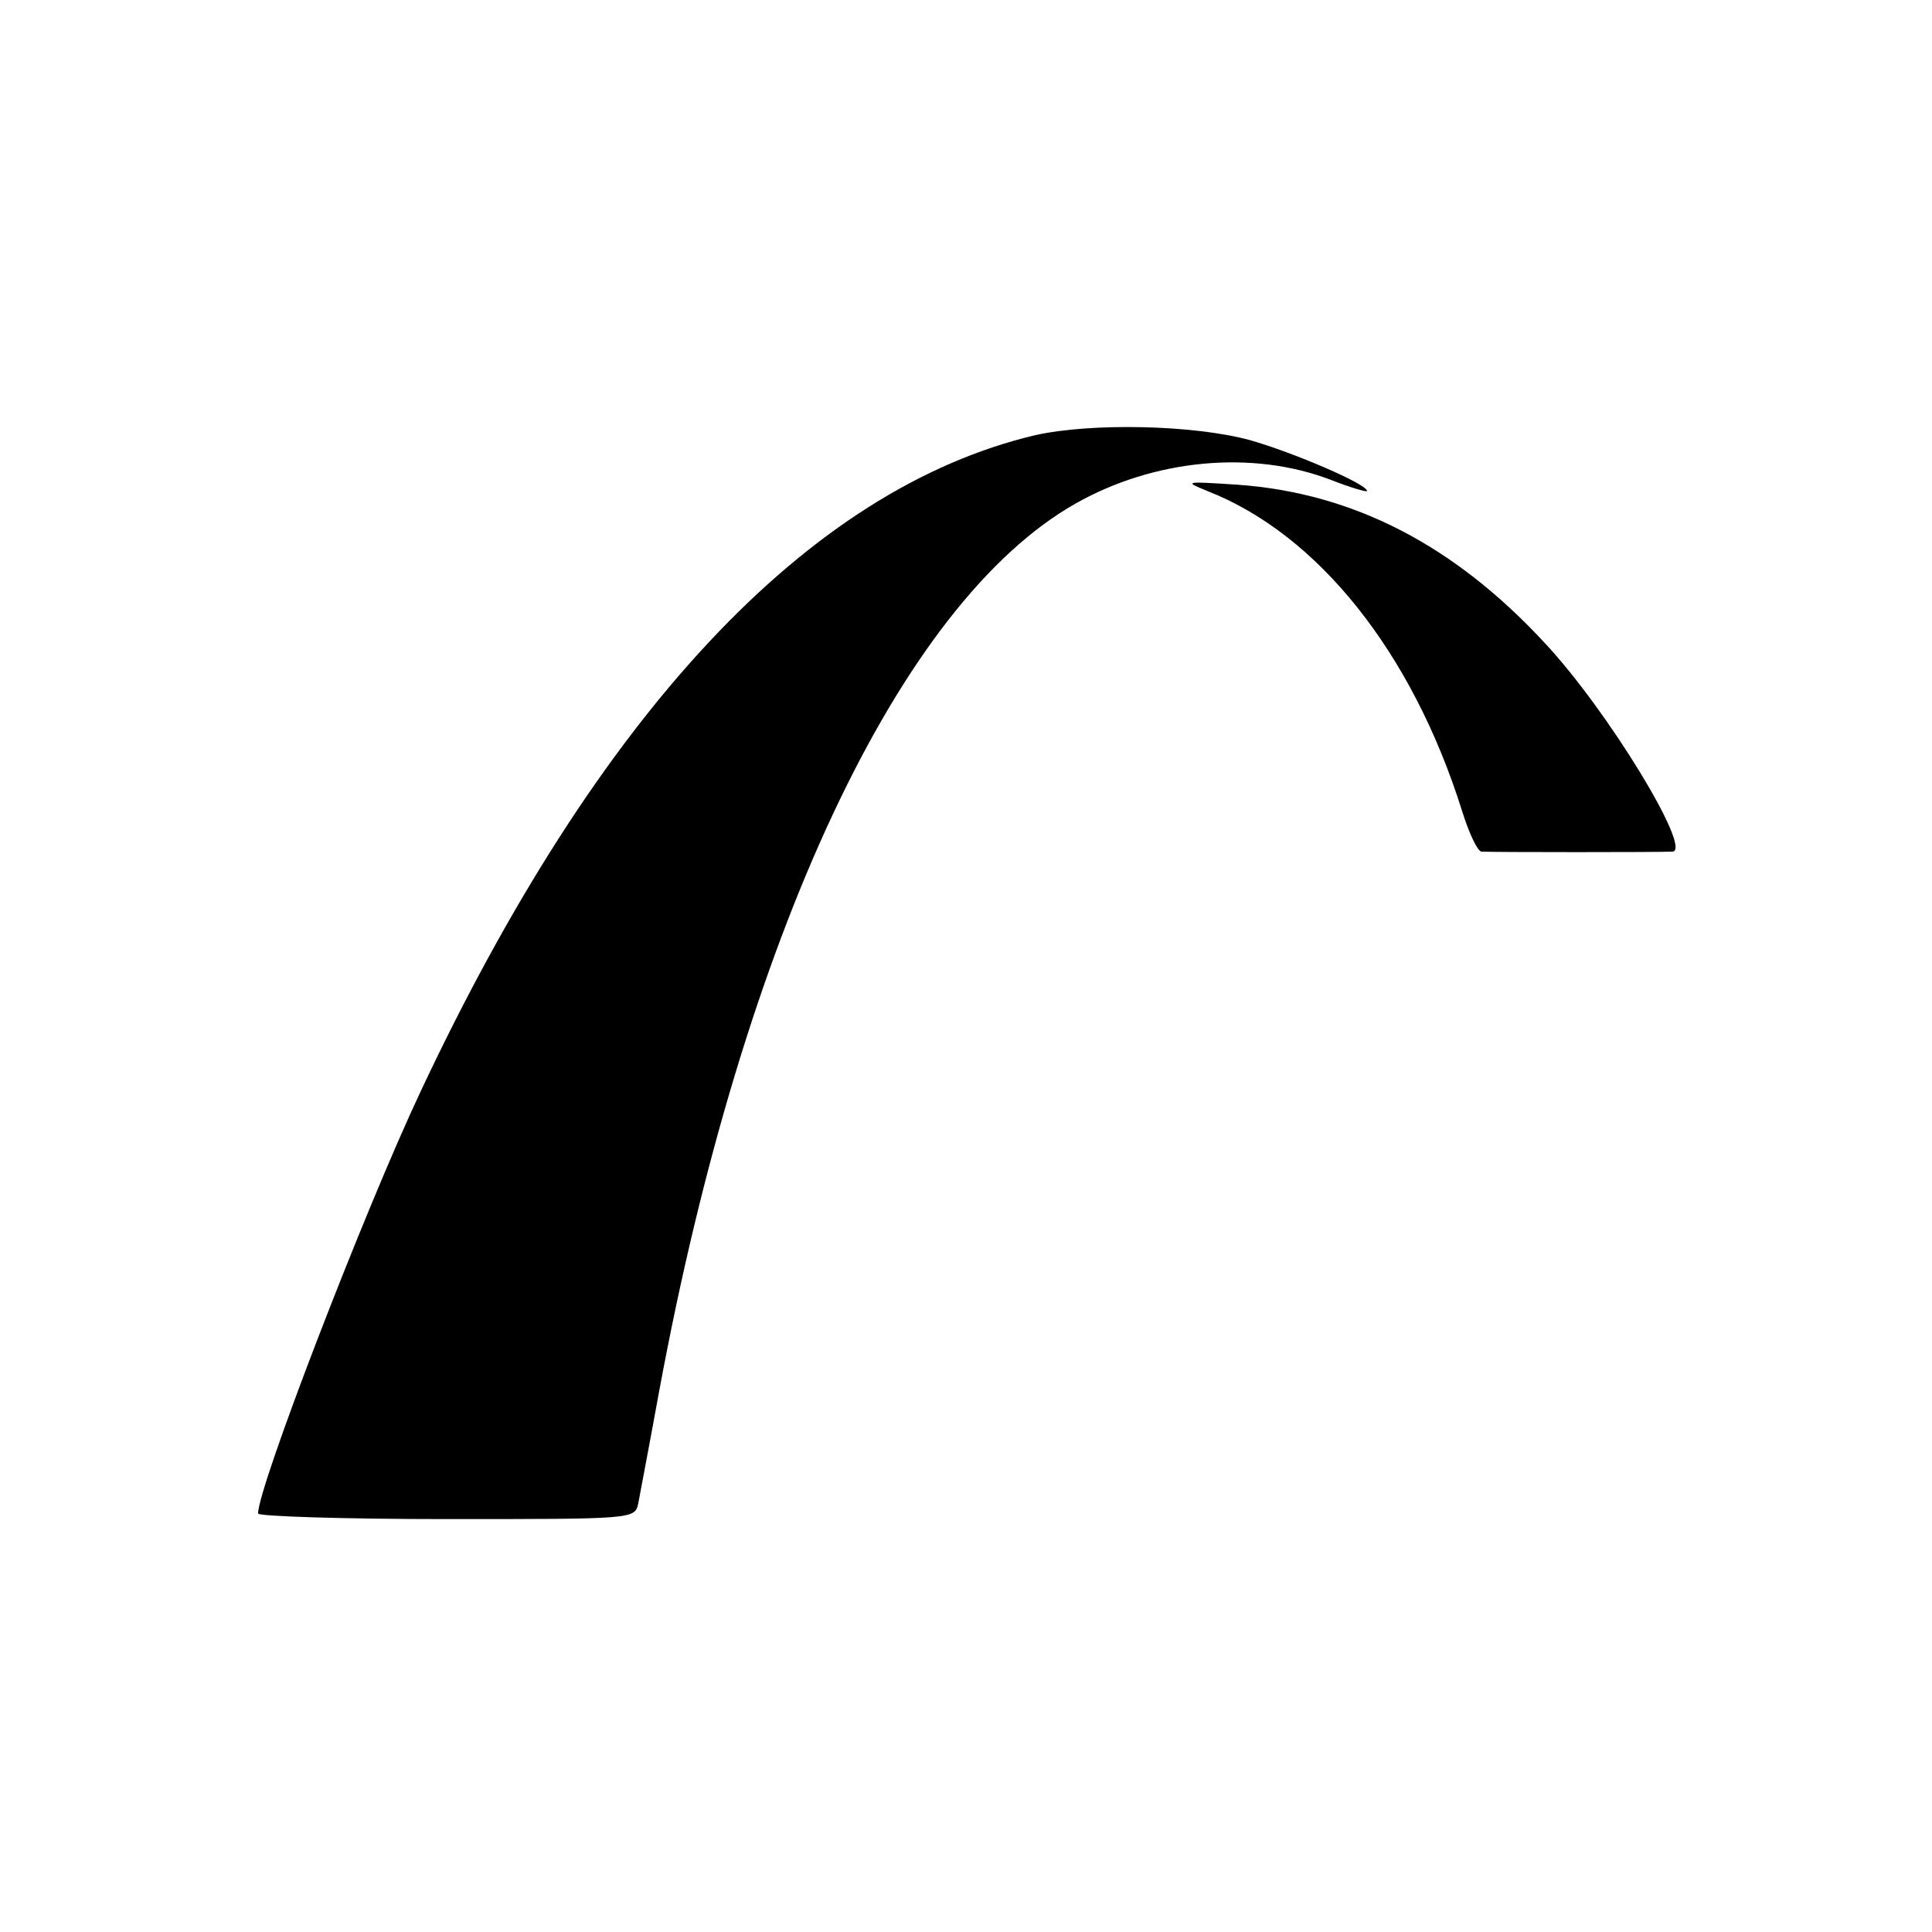 <?xml version="1.0" standalone="no"?>
<!DOCTYPE svg PUBLIC "-//W3C//DTD SVG 20010904//EN"
 "http://www.w3.org/TR/2001/REC-SVG-20010904/DTD/svg10.dtd">
<svg version="1.0" xmlns="http://www.w3.org/2000/svg"
 width="277pt" height="277pt" viewBox="0 0 277 277"
 preserveAspectRatio="xMidYMid meet">
<g transform="translate(0,277) scale(0.1,-0.1)"
fill="#000000" stroke="none">
<path d="M1484 2146 c-325 -77 -626 -398 -881 -941 -81 -172 -233 -567 -233
-605 0 -4 122 -8 270 -8 268 0 270 0 275 22 2 11 16 84 30 161 121 654 345
1130 597 1273 113 64 254 77 366 34 28 -11 52 -18 52 -16 0 10 -105 55 -168
73 -81 22 -228 25 -308 7z"/>
<path d="M1731 2066 c159 -62 294 -232 365 -458 10 -32 22 -58 28 -59 15 -1
258 -1 274 0 29 2 -93 203 -184 300 -129 139 -273 214 -439 226 -77 5 -78 5
-44 -9z"/>
</g>
</svg>
